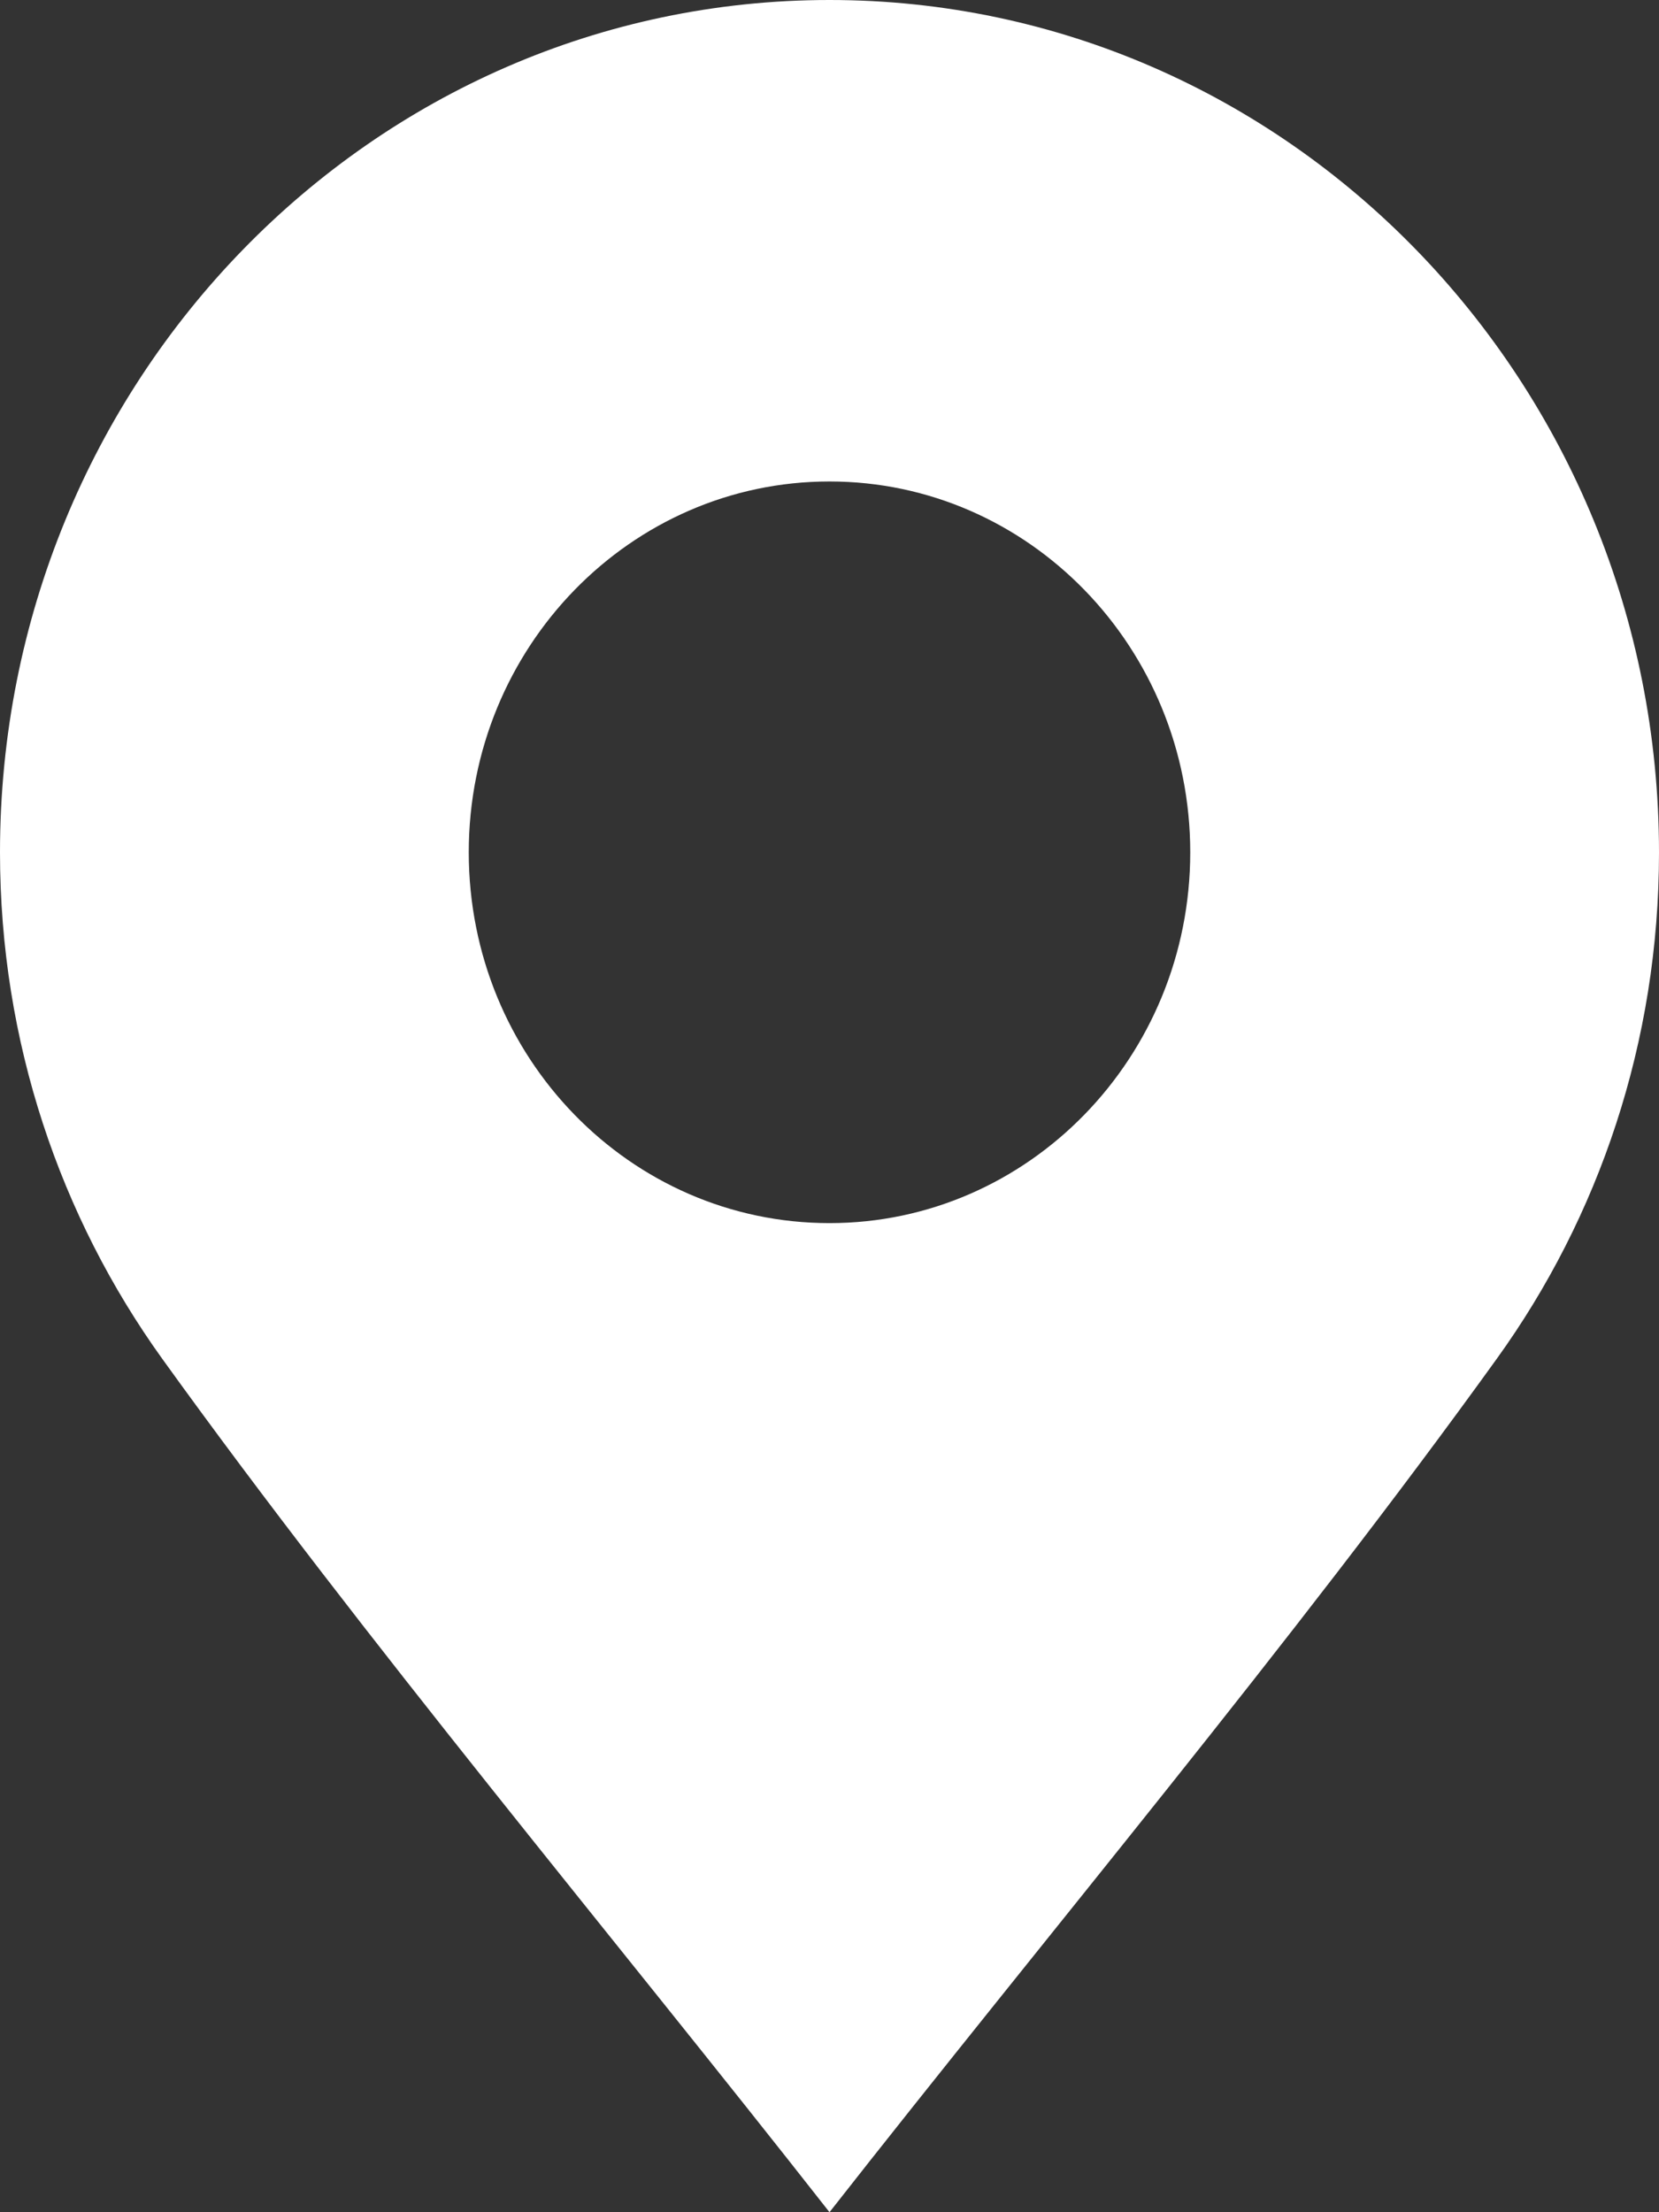 <?xml version="1.0" encoding="UTF-8"?> <svg xmlns="http://www.w3.org/2000/svg" width="27" height="36" viewBox="0 0 27 36" fill="none"><rect x="0" y="0" width="27" height="36" fill="#333333" stroke="none"/><path fill-rule="evenodd" clip-rule="evenodd" d="M24.361 22.11C21.023 26.745 17.048 31.474 13.5 36C9.952 31.474 5.977 26.745 2.639 22.11C0.981 19.803 -4.90283e-07 16.955 -4.90283e-07 13.87C-4.90283e-07 6.211 6.042 0 13.5 0C20.958 0 27 6.211 27 13.876C27 16.962 26.019 19.81 24.361 22.11ZM13.5 19.904C16.738 19.904 19.371 17.205 19.371 13.87C19.371 10.541 16.745 7.835 13.5 7.835C10.262 7.835 7.629 10.534 7.629 13.87C7.629 17.205 10.255 19.904 13.5 19.904Z" fill="white"></path></svg> 